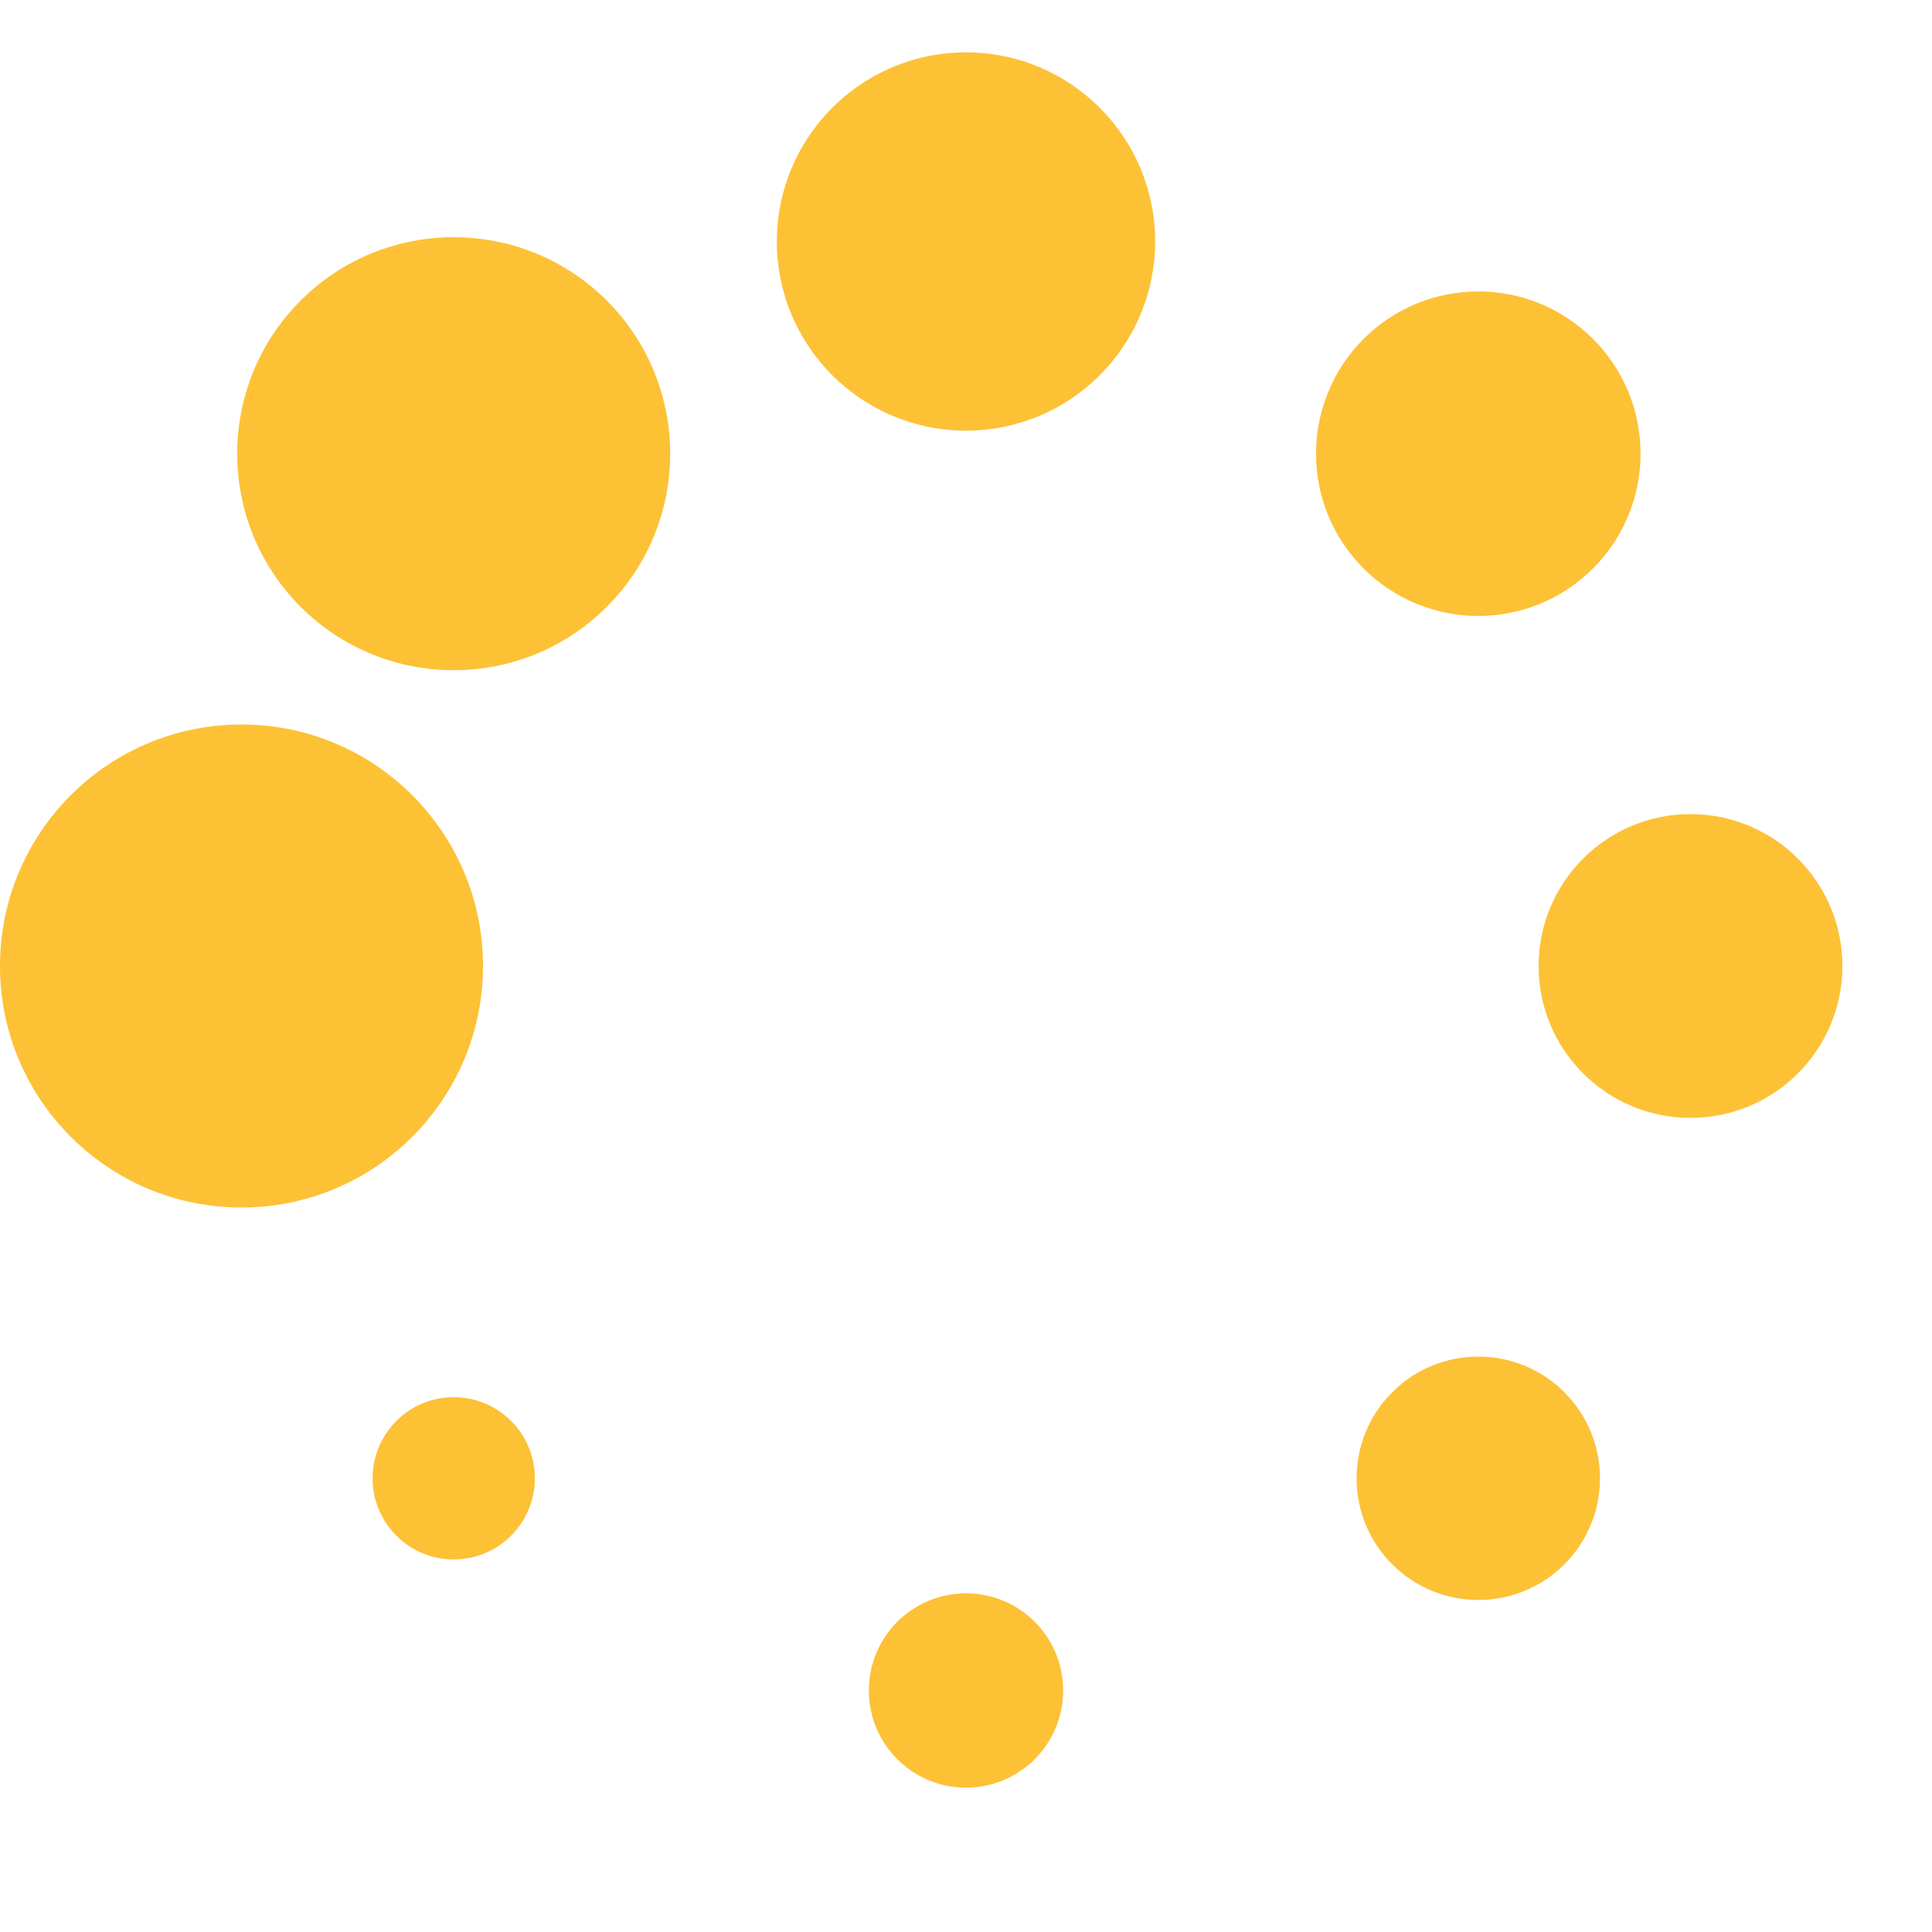<?xml version="1.0" encoding="UTF-8" standalone="no"?><svg xmlns:svg="http://www.w3.org/2000/svg" xmlns="http://www.w3.org/2000/svg" xmlns:xlink="http://www.w3.org/1999/xlink" version="1.0" width="64px" height="64px" viewBox="0 0 128 128" xml:space="preserve"><g><circle cx="16" cy="64" r="16" fill="#fdc136" fill-opacity="1"/><circle cx="16" cy="64" r="14.344" fill="#fdc136" fill-opacity="1" transform="rotate(45 64 64)"/><circle cx="16" cy="64" r="12.531" fill="#fdc136" fill-opacity="1" transform="rotate(90 64 64)"/><circle cx="16" cy="64" r="10.75" fill="#fdc136" fill-opacity="1" transform="rotate(135 64 64)"/><circle cx="16" cy="64" r="10.063" fill="#fdc136" fill-opacity="1" transform="rotate(180 64 64)"/><circle cx="16" cy="64" r="8.063" fill="#fdc136" fill-opacity="1" transform="rotate(225 64 64)"/><circle cx="16" cy="64" r="6.438" fill="#fdc136" fill-opacity="1" transform="rotate(270 64 64)"/><circle cx="16" cy="64" r="5.375" fill="#fdc136" fill-opacity="1" transform="rotate(315 64 64)"/><animateTransform attributeName="transform" type="rotate" values="0 64 64;315 64 64;270 64 64;225 64 64;180 64 64;135 64 64;90 64 64;45 64 64" calcMode="discrete" dur="720ms" repeatCount="indefinite"></animateTransform></g></svg>
